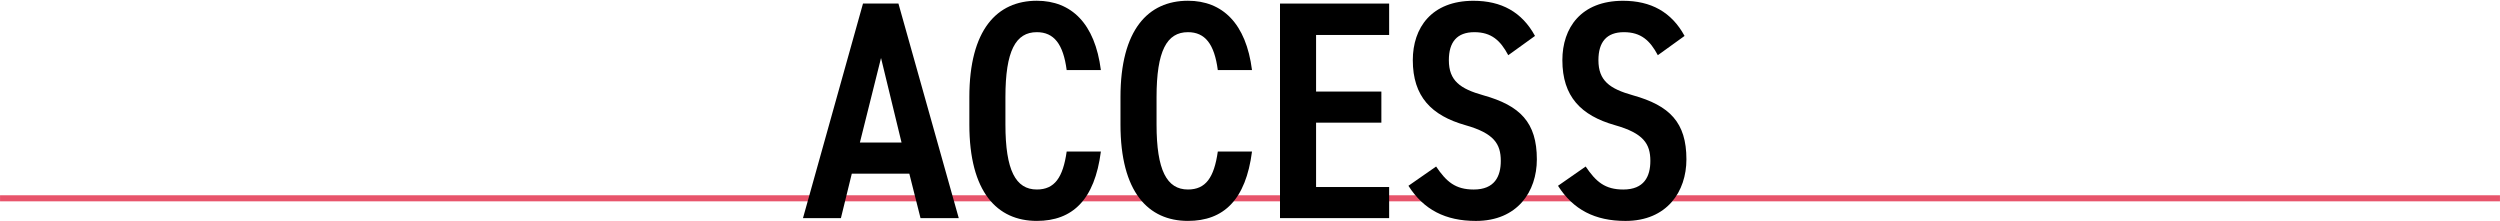 <?xml version="1.0" encoding="UTF-8"?>
<svg id="access" xmlns="http://www.w3.org/2000/svg" xmlns:xlink="http://www.w3.org/1999/xlink" version="1.1" viewBox="0 0 410 36.241" width="410px" height="36.24px">
  <!-- Generator: Adobe Illustrator 29.1.0, SVG Export Plug-In . SVG Version: 2.1.0 Build 142)  -->
  <defs>
    <style>
      .st0, .st1 {
        fill: none;
      }

      .st1 {
        stroke: #e8546b;
        stroke-miterlimit: 10;
      }

      .st2 {
        isolation: isolate;
      }

      .st3 {
        clip-path: url(#clippath);
      }
    </style>
    <clipPath id="clippath">
      <rect class="st0" y="0" width="410" height="36.241"/>
    </clipPath>
  </defs>
  <g class="st3">
    <g id="_グループ_112" data-name="グループ_112">
      <line id="_線_9" data-name="線_9" class="st1" y1="32.525" x2="410" y2="32.525"/>
      <g id="ACCESS-2" class="st2">
        <g class="st2">
          <path d="M131.687,35.772L141.529.585h5.813l9.893,35.187h-6.272l-1.836-7.292h-9.434l-1.785,7.292h-6.222ZM141.019,23.38h6.834l-3.366-13.871-3.468,13.871Z"/>
          <path d="M174.934,11.498c-.561-4.283-2.091-6.222-4.896-6.222-3.468,0-5.15,3.06-5.15,10.658v4.487c0,7.496,1.683,10.658,5.15,10.658,2.907,0,4.284-1.938,4.896-6.222h5.609c-1.02,7.904-4.641,11.372-10.505,11.372-6.527,0-11.065-4.742-11.065-15.809v-4.487c0-11.066,4.538-15.809,11.065-15.809,5.66,0,9.536,3.723,10.505,11.372h-5.609Z"/>
          <path d="M199.72,11.498c-.561-4.283-2.091-6.222-4.896-6.222-3.468,0-5.15,3.06-5.15,10.658v4.487c0,7.496,1.683,10.658,5.15,10.658,2.907,0,4.284-1.938,4.896-6.222h5.609c-1.02,7.904-4.641,11.372-10.505,11.372-6.527,0-11.065-4.742-11.065-15.809v-4.487c0-11.066,4.538-15.809,11.065-15.809,5.66,0,9.536,3.723,10.505,11.372h-5.609Z"/>
          <path d="M227.82.585v5.15h-11.983v9.281h10.709v5.1h-10.709v10.556h11.983v5.1h-17.899V.585h17.899Z"/>
          <path d="M247.354,9.05c-1.274-2.396-2.754-3.773-5.559-3.773-2.855,0-4.182,1.632-4.182,4.59,0,3.365,1.836,4.691,5.661,5.763,6.017,1.683,8.771,4.437,8.771,10.505,0,5.252-3.161,10.097-9.995,10.097-4.997,0-8.566-1.836-11.065-5.763l4.538-3.161c1.684,2.498,3.162,3.773,6.171,3.773,3.417,0,4.437-2.142,4.437-4.691,0-2.805-1.122-4.539-5.813-5.864-5.559-1.581-8.618-4.692-8.618-10.658,0-5.304,3.06-9.74,9.944-9.74,4.589,0,7.955,1.836,10.097,5.763l-4.386,3.161Z"/>
          <path d="M271.884,9.05c-1.274-2.396-2.754-3.773-5.559-3.773-2.855,0-4.182,1.632-4.182,4.59,0,3.365,1.836,4.691,5.661,5.763,6.017,1.683,8.771,4.437,8.771,10.505,0,5.252-3.161,10.097-9.995,10.097-4.997,0-8.566-1.836-11.065-5.763l4.538-3.161c1.684,2.498,3.162,3.773,6.171,3.773,3.417,0,4.437-2.142,4.437-4.691,0-2.805-1.122-4.539-5.813-5.864-5.559-1.581-8.618-4.692-8.618-10.658,0-5.304,3.06-9.74,9.944-9.74,4.589,0,7.955,1.836,10.097,5.763l-4.386,3.161Z"/>
        </g>
      </g>
    </g>
  </g>
</svg>